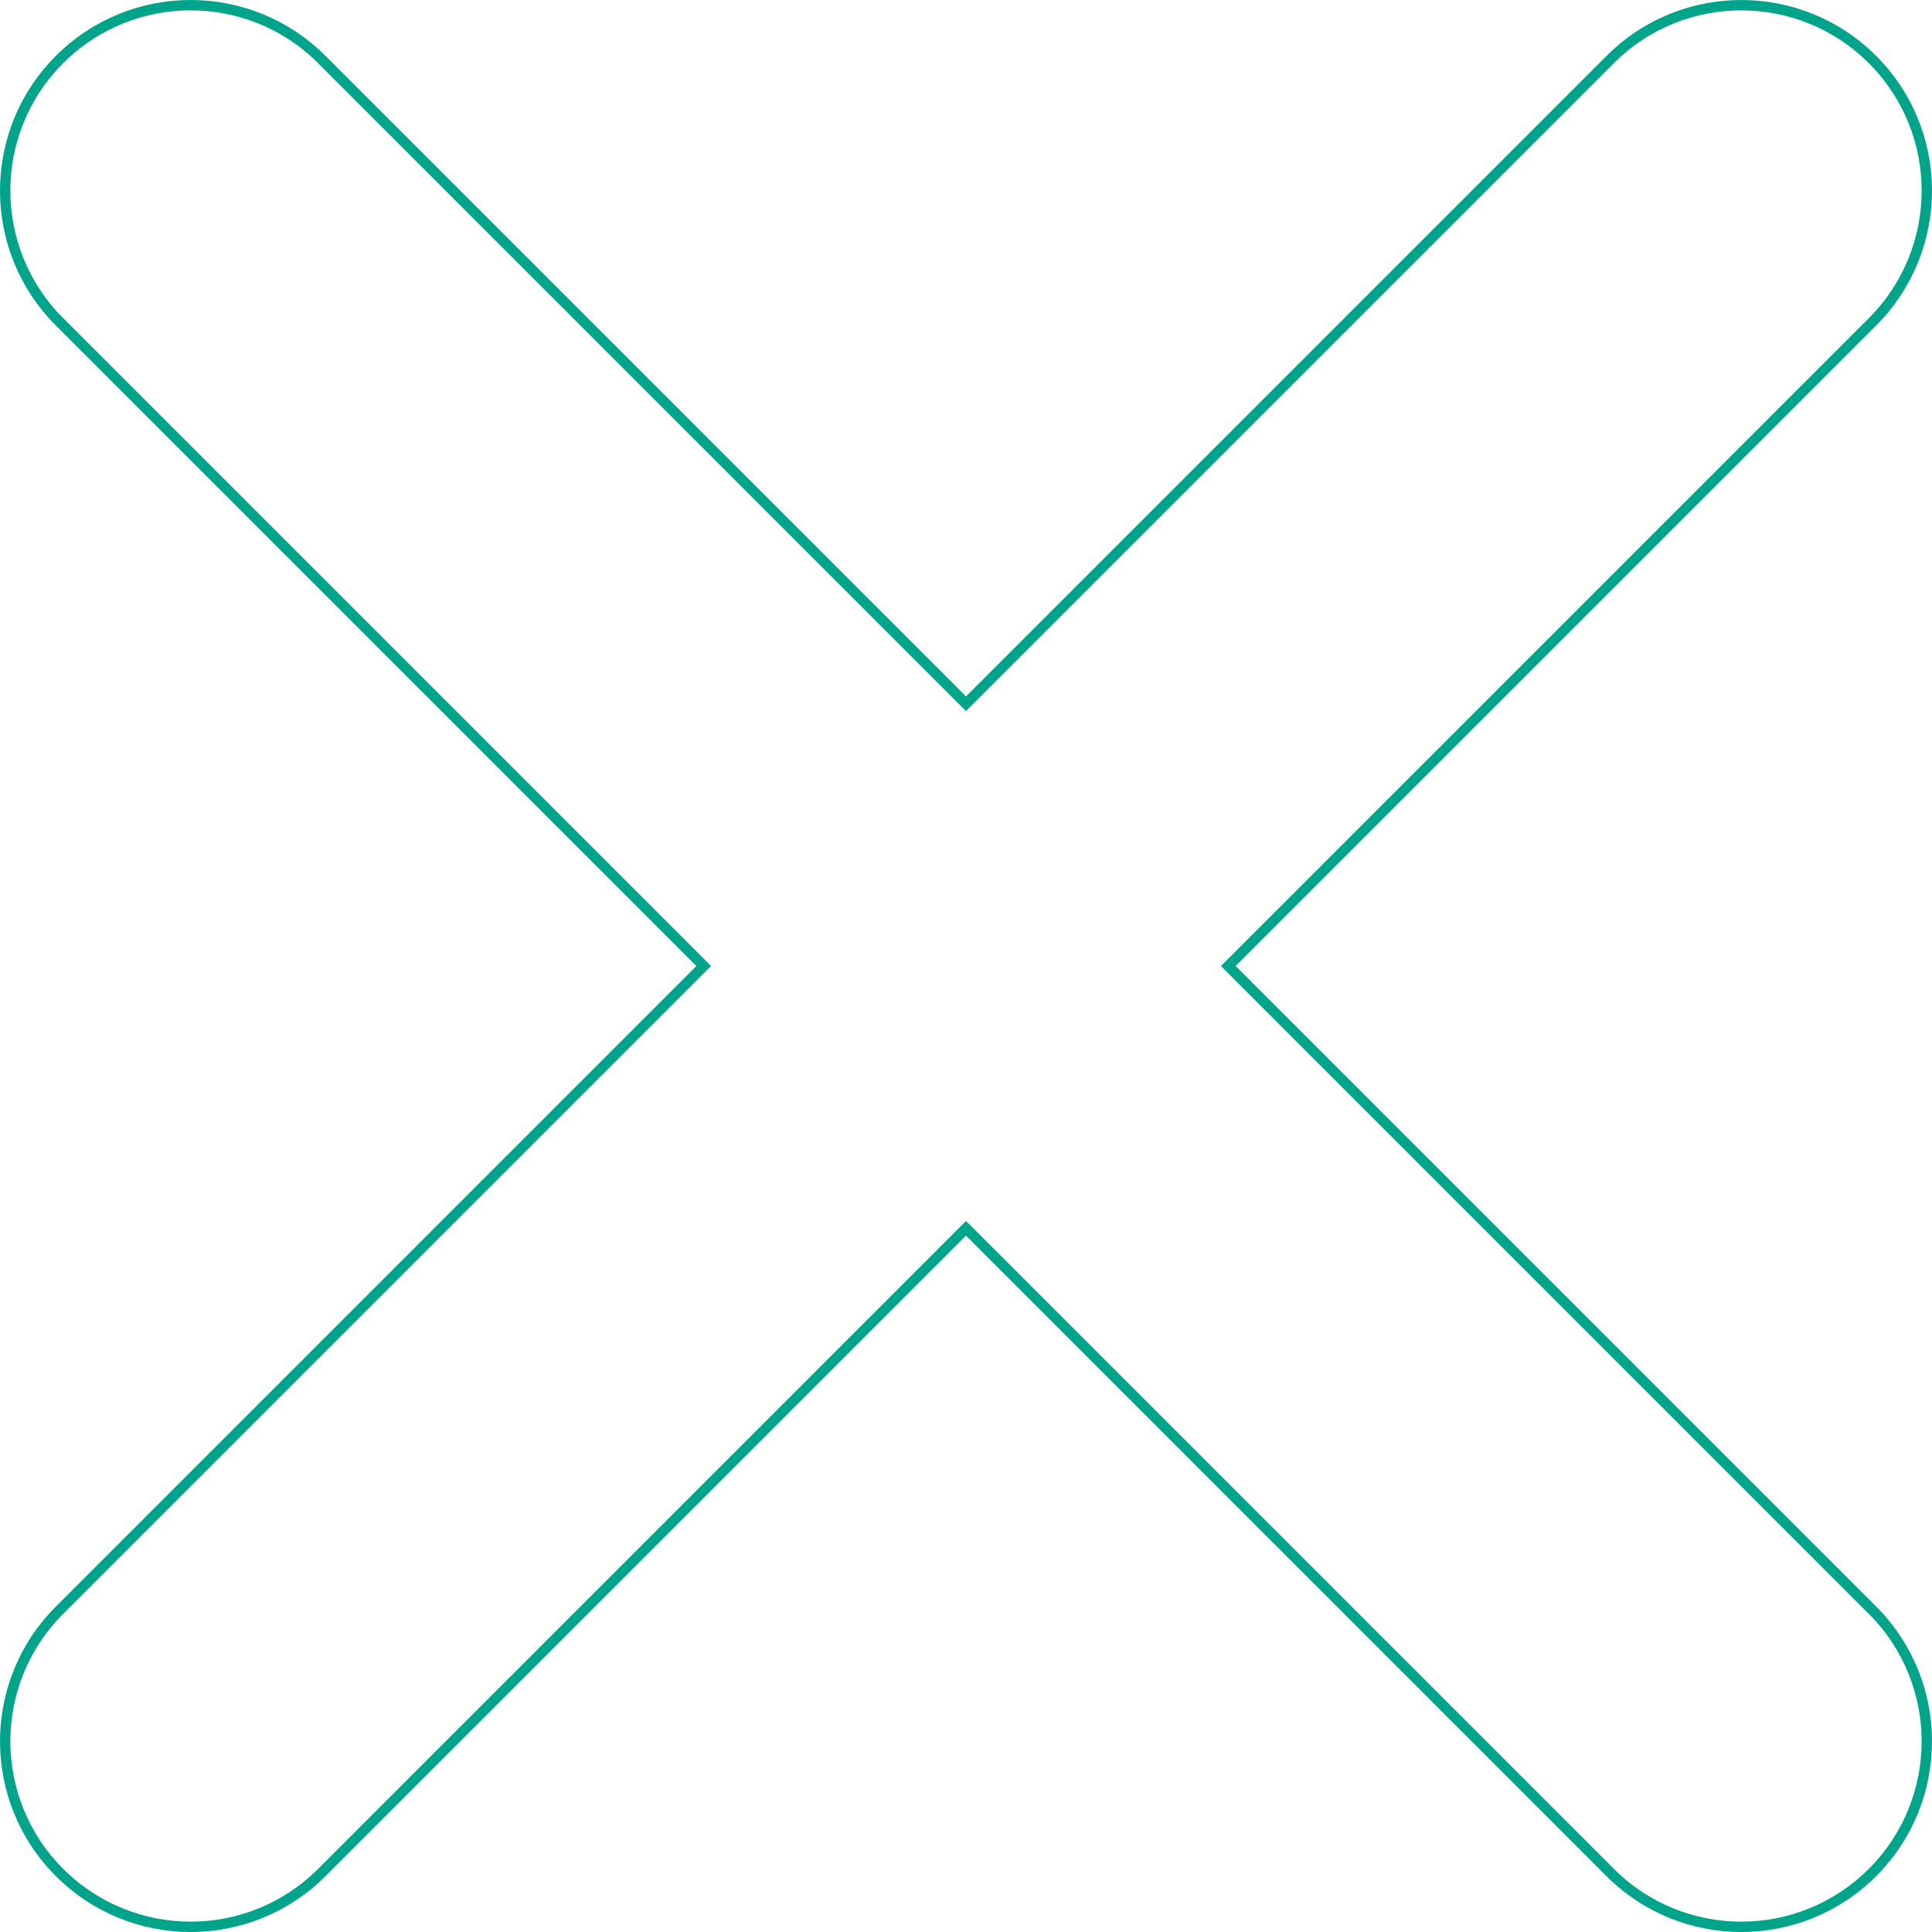 <?xml version="1.0" encoding="UTF-8"?>
<svg width="186.48px" height="186.48px" viewBox="0 0 186.48 186.48" version="1.1" xmlns="http://www.w3.org/2000/svg" xmlns:xlink="http://www.w3.org/1999/xlink">
    <title>BG shape / 1 Copy 4 2</title>
    <g id="Symbols" stroke="none" stroke-width="1" fill="none" fill-rule="evenodd">
        <g id="Card-/-Video" transform="translate(-1027.28, 30.72)" fill-rule="nonzero" stroke="#00A48B">
            <g id="BG-shape-/-1-Copy-4" transform="translate(1120.52, 62.52) rotate(-360) translate(-1120.52, -62.52) translate(1027.28, -30.72)">
                <path d="M18.403,0.5 C22.985,0.5 27.567,2.249 31.063,5.748 L93.24,67.925 L155.418,5.747 C158.913,2.25 163.493,0.502 168.074,0.502 C172.657,0.502 177.24,2.251 180.736,5.748 C184.232,9.241 185.98,13.822 185.98,18.403 C185.98,22.984 184.232,27.567 180.736,31.062 L118.556,93.241 L180.735,155.42 C184.231,158.914 185.979,163.496 185.979,168.078 C185.979,172.659 184.231,177.241 180.735,180.735 C177.237,184.233 172.657,185.98 168.076,185.98 C163.495,185.98 158.915,184.233 155.416,180.735 L93.24,118.558 L31.064,180.735 C27.565,184.233 22.985,185.98 18.404,185.98 C13.823,185.98 9.243,184.233 5.745,180.735 C2.249,177.241 0.501,172.659 0.501,168.078 C0.501,163.496 2.249,158.914 5.745,155.42 L67.923,93.241 L5.744,31.062 C2.248,27.567 0.5,22.984 0.5,18.403 C0.5,13.822 2.248,9.241 5.744,5.747 C9.239,2.249 13.821,0.5 18.403,0.5 Z" id="Combined-Shape"></path>
            </g>
        </g>
    </g>
</svg>